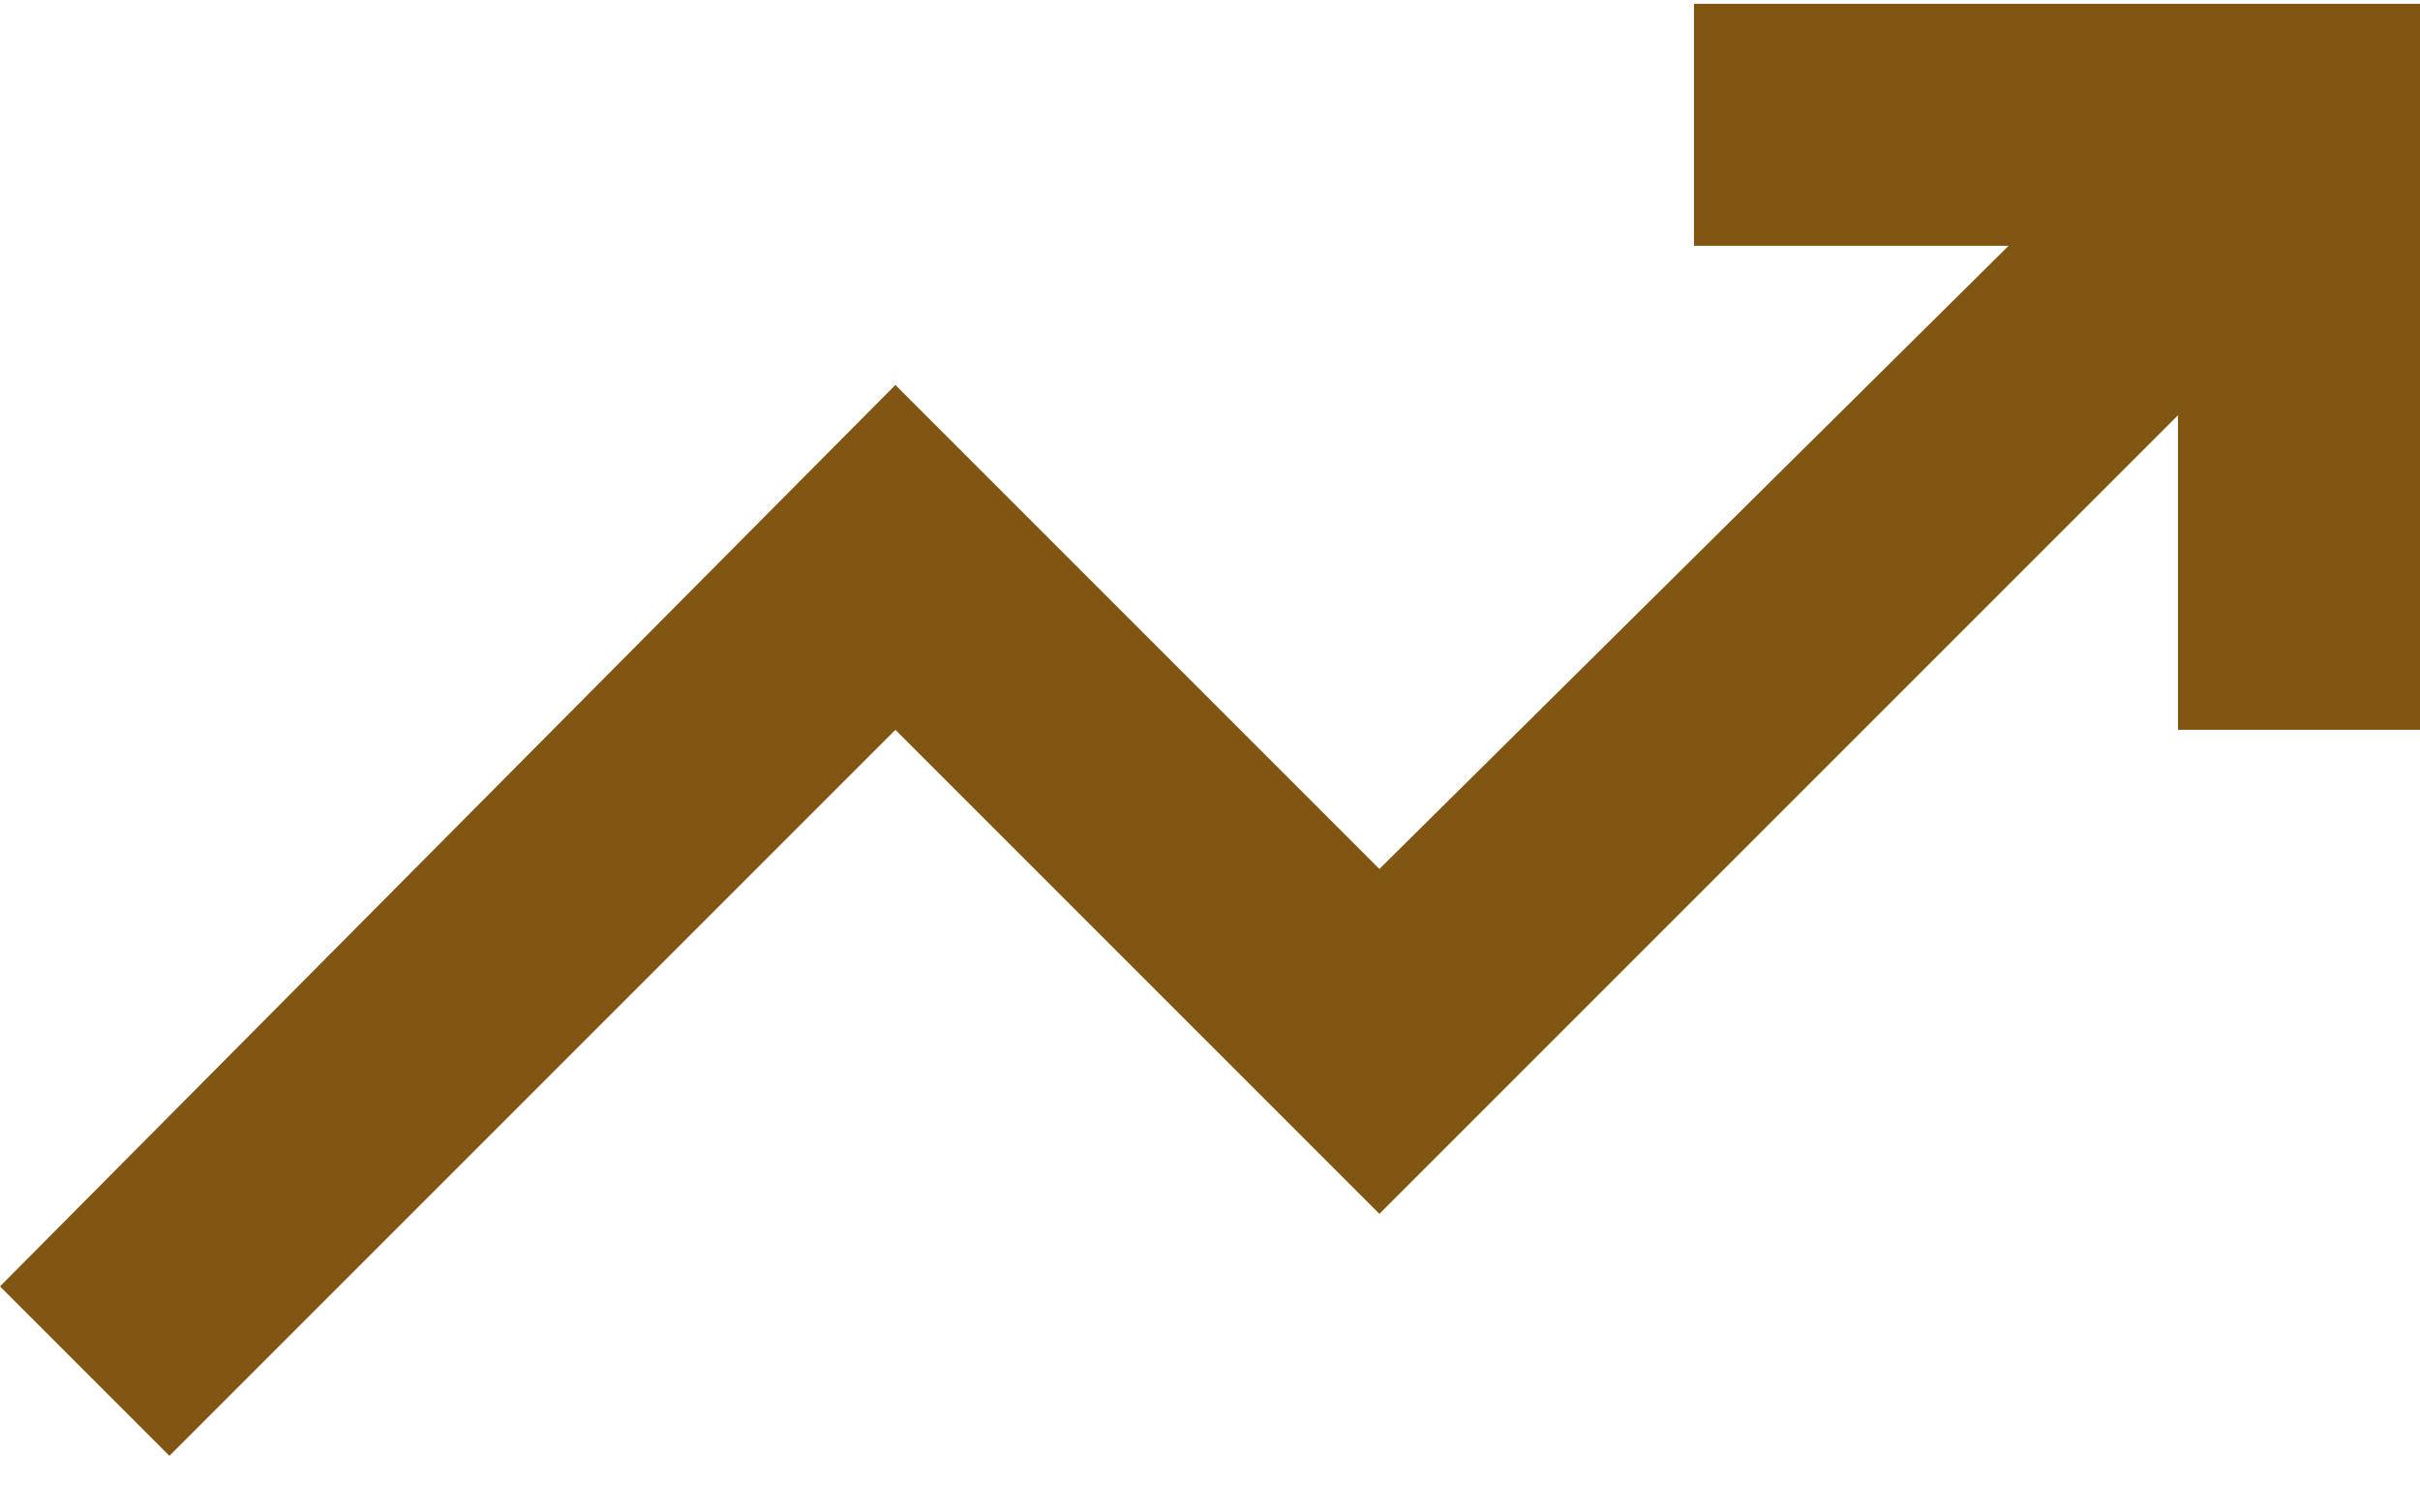 <svg width="40" height="25" viewBox="0 0 40 25" fill="none" xmlns="http://www.w3.org/2000/svg">
<path d="M2.8 24.063L0 21.263L14.8 6.363L22.8 14.363L33.2 4.063H28V0.063H40V12.063H36V6.863L22.8 20.063L14.8 12.063L2.8 24.063Z" fill="#815512"/>
</svg>
